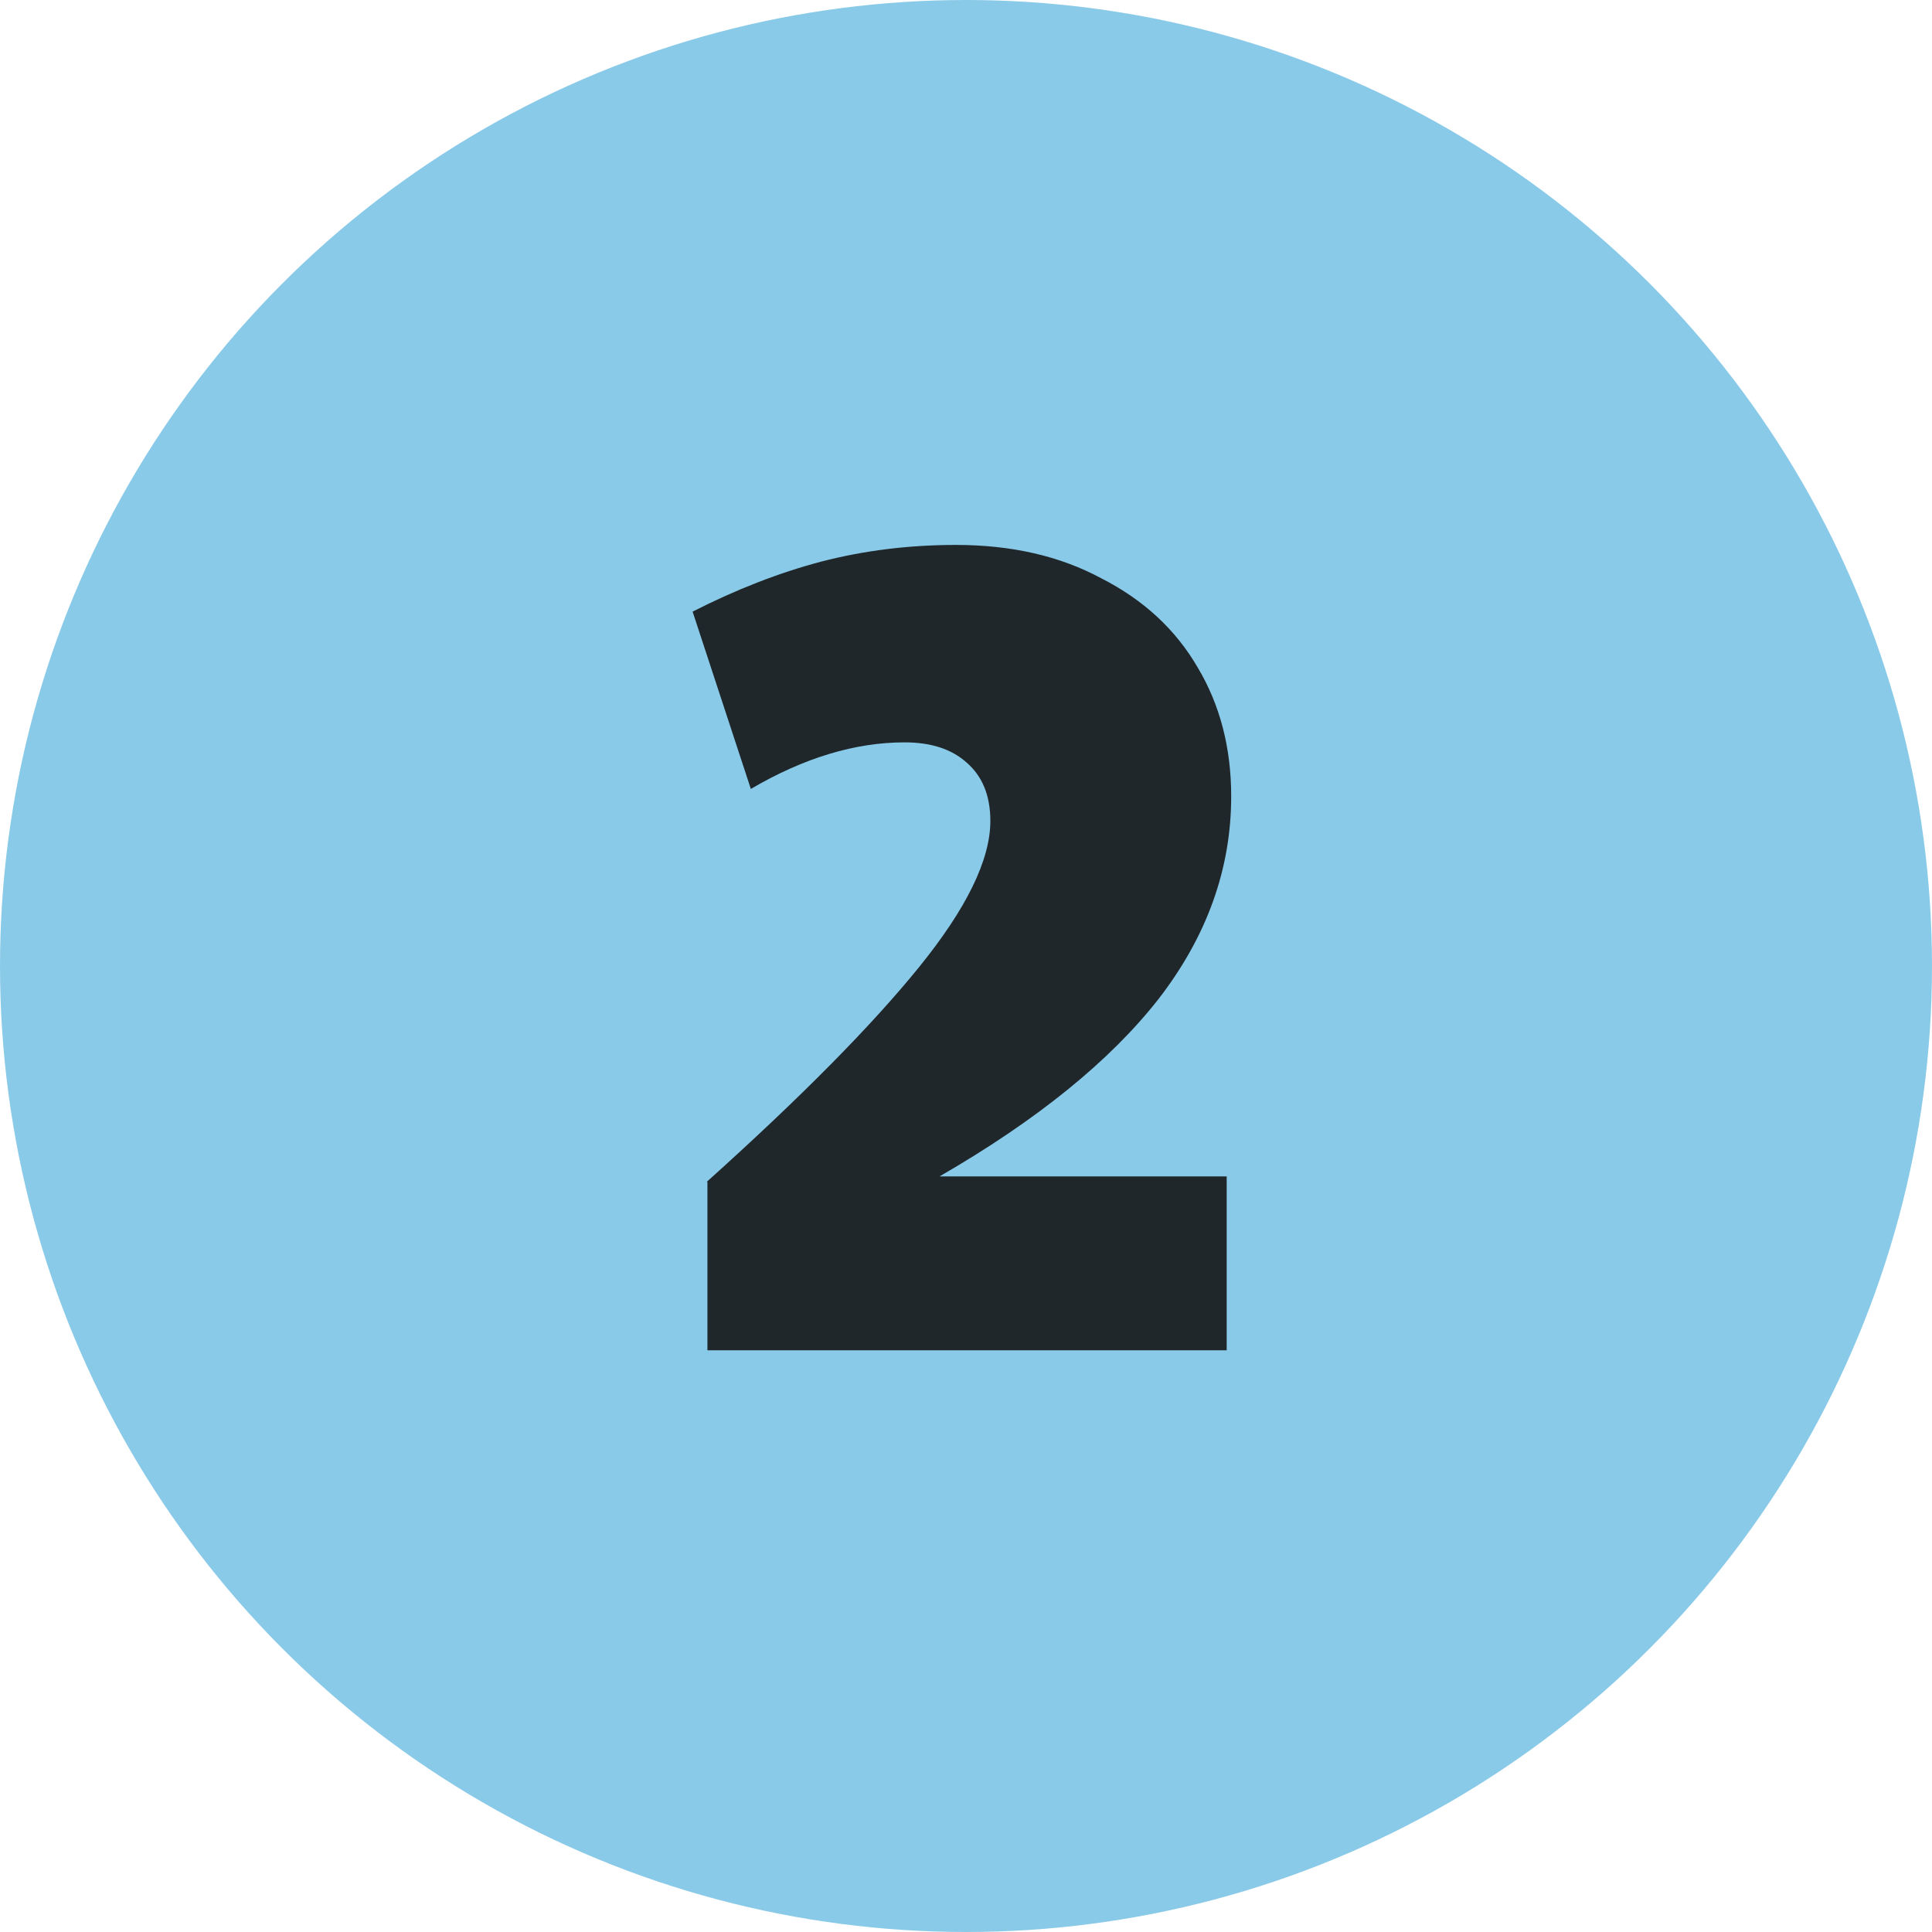 <svg xmlns="http://www.w3.org/2000/svg" id="Lag_1" viewBox="0 0 73 73"><defs><style>.cls-1{fill:#1f272b;}.cls-1,.cls-2{stroke-width:0px;}.cls-2{fill:#8acae9;}</style></defs><circle class="cls-2" cx="36.5" cy="36.5" r="36.5"></circle><path class="cls-1" d="M26.71,44.65c3.54-3.18,6.21-5.88,8.01-8.1,1.8-2.22,2.7-4.06,2.7-5.53,0-.96-.3-1.69-.9-2.21-.57-.51-1.35-.76-2.34-.76-1.86,0-3.8.58-5.81,1.76l-2.2-6.7c1.65-.84,3.27-1.47,4.86-1.89,1.62-.42,3.32-.63,5.09-.63,2.1,0,3.93.42,5.49,1.26,1.59.81,2.81,1.93,3.65,3.38.84,1.41,1.26,3.03,1.26,4.86,0,2.73-.91,5.28-2.74,7.65-1.83,2.34-4.59,4.58-8.28,6.71h10.85v6.57h-19.62v-6.35Z"></path></svg>